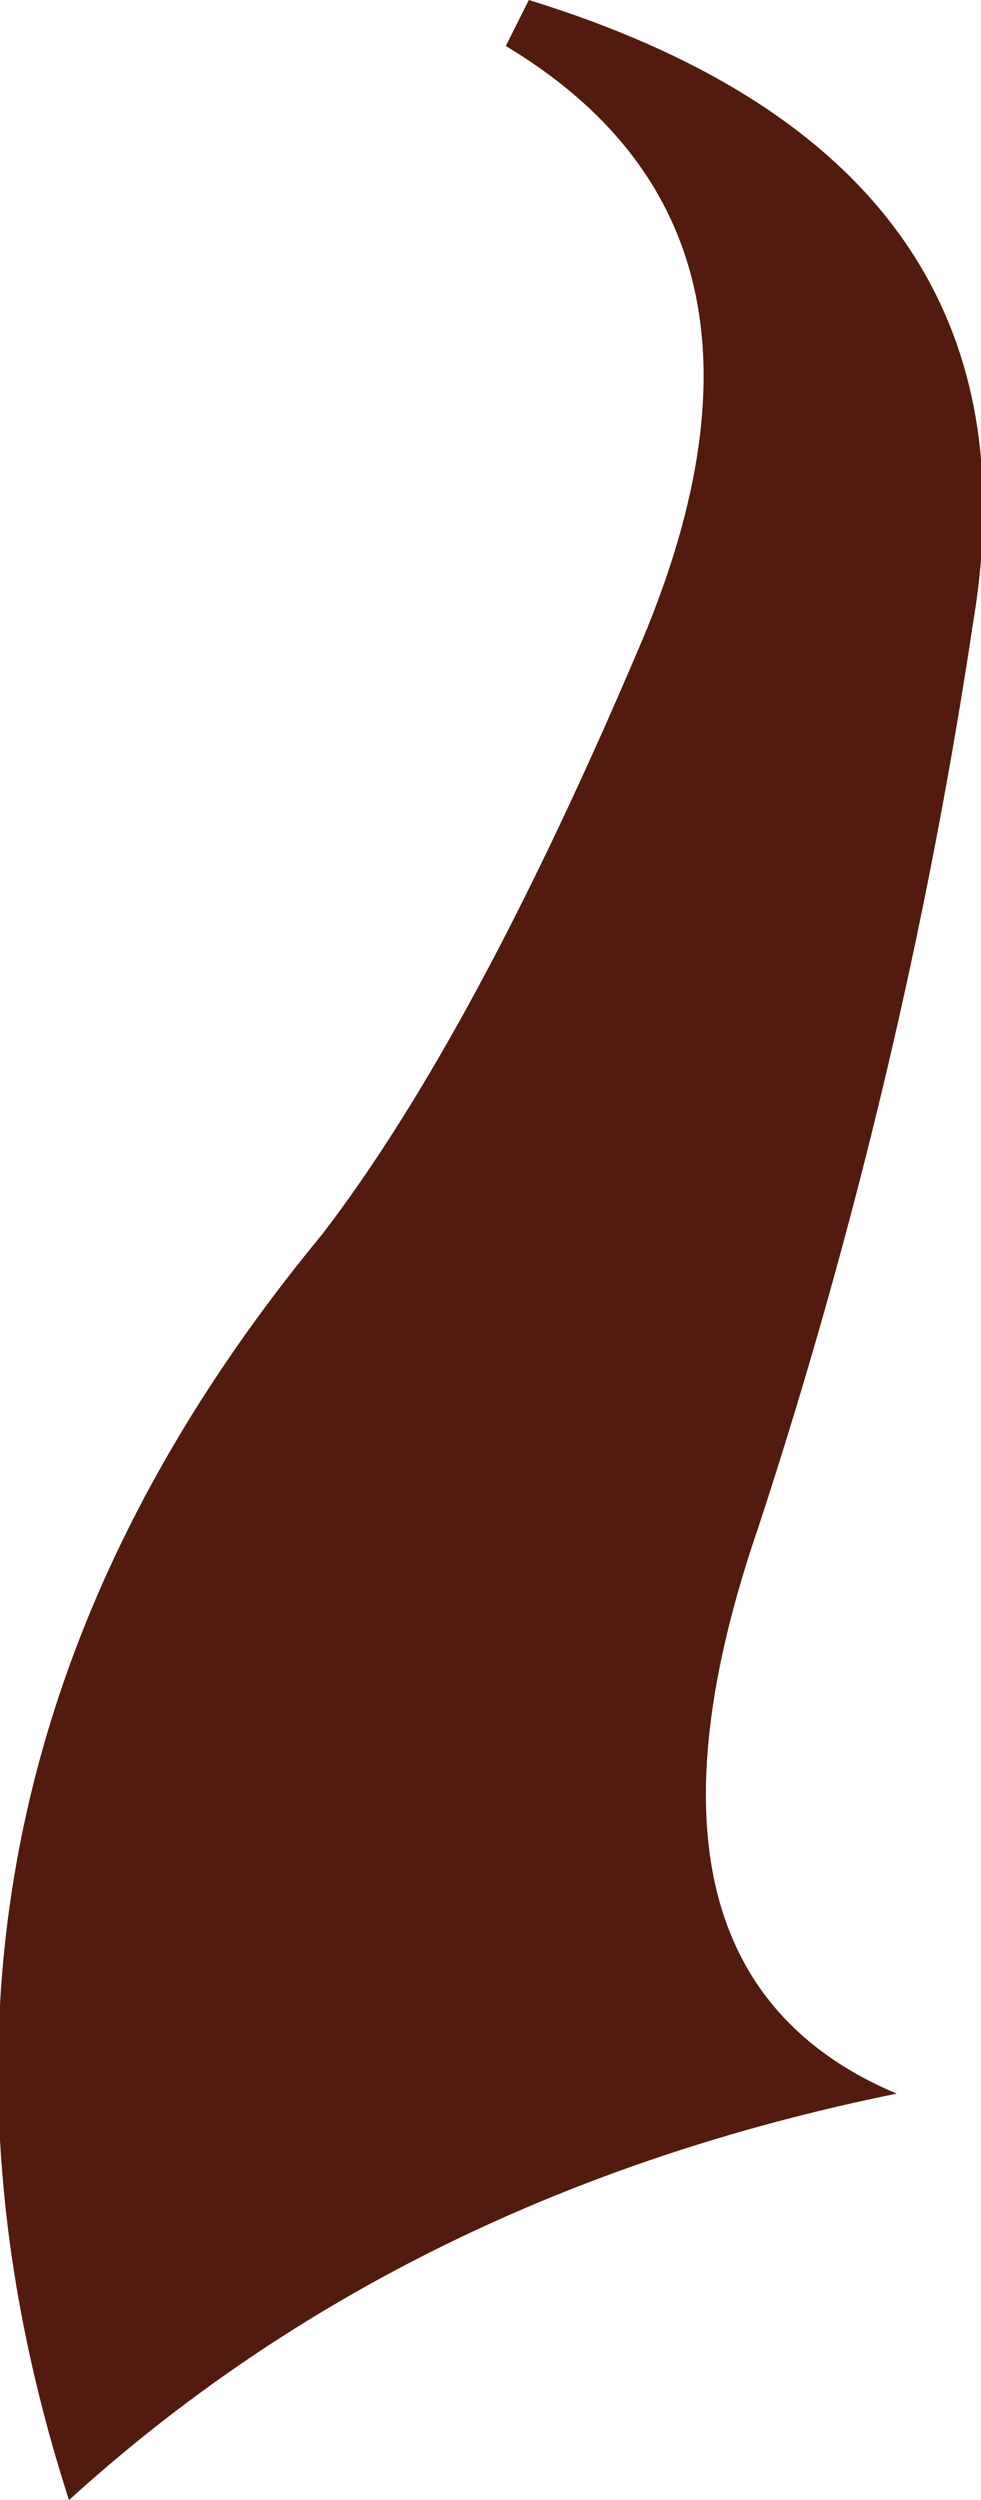 <?xml version="1.0" encoding="UTF-8" standalone="no"?>
<svg xmlns:xlink="http://www.w3.org/1999/xlink" height="16.3px" width="6.4px" xmlns="http://www.w3.org/2000/svg">
  <g transform="matrix(1.0, 0.0, 0.0, 1.0, -0.1, 0.0)">
    <path d="M3.4 0.3 L3.55 0.0 Q6.95 1.05 6.45 4.05 6.0 7.05 5.05 9.95 4.05 12.85 5.95 13.65 2.75 14.3 0.55 16.3 -0.9 11.8 2.2 8.05 3.2 6.75 4.3 4.15 5.4 1.5 3.4 0.3" fill="#521b0d" fill-rule="evenodd" stroke="none"/>
  </g>
</svg>
